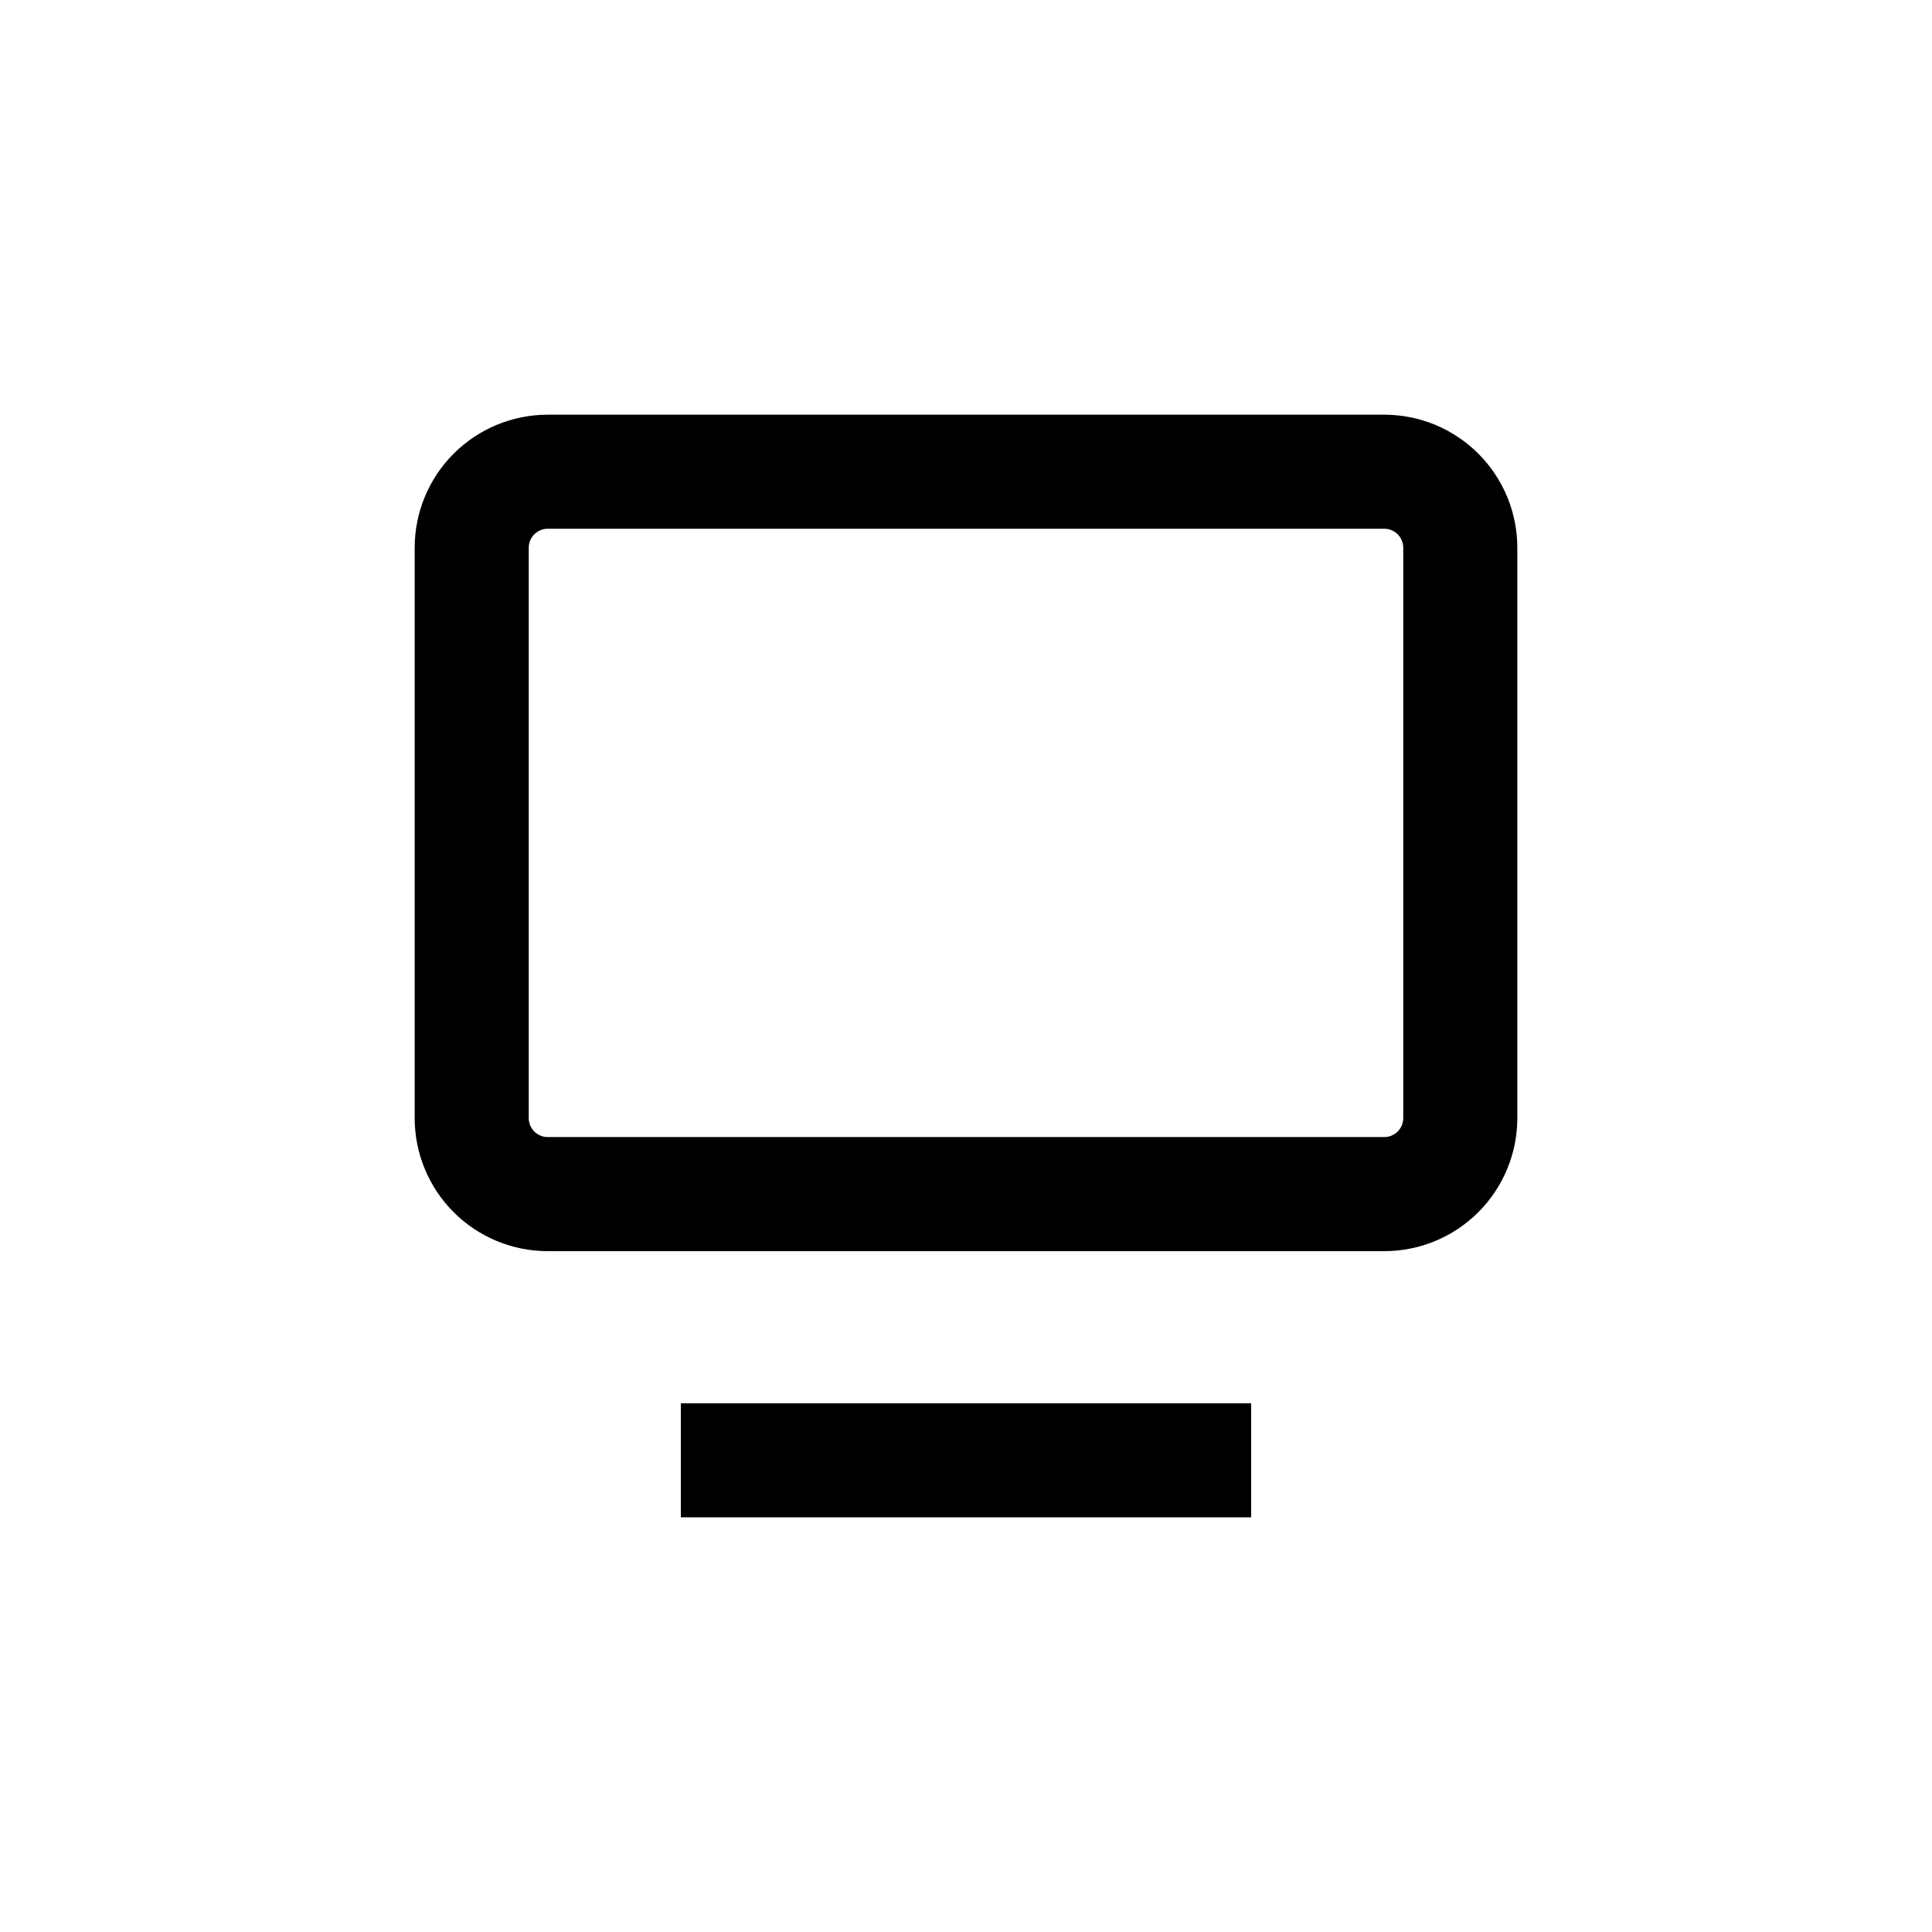 <?xml version="1.0" encoding="UTF-8"?>
<!-- Uploaded to: SVG Repo, www.svgrepo.com, Generator: SVG Repo Mixer Tools -->
<svg fill="#000000" width="800px" height="800px" version="1.1" viewBox="144 144 512 512" xmlns="http://www.w3.org/2000/svg">
 <g>
  <path d="m289.16 475.57h221.68c9.355 0 18.324-3.715 24.938-10.328 6.613-6.617 10.328-15.586 10.328-24.938v-151.14c0-9.352-3.715-18.324-10.328-24.938-6.613-6.613-15.582-10.328-24.938-10.328h-221.68c-9.352 0-18.324 3.715-24.938 10.328-6.613 6.613-10.328 15.586-10.328 24.938v151.14c0 9.352 3.715 18.32 10.328 24.938 6.613 6.613 15.586 10.328 24.938 10.328zm-5.039-186.41c0-2.781 2.258-5.039 5.039-5.039h221.68c1.336 0 2.617 0.531 3.562 1.477 0.945 0.945 1.477 2.227 1.477 3.562v151.14c0 1.336-0.531 2.617-1.477 3.562-0.945 0.945-2.227 1.473-3.562 1.473h-221.68c-2.781 0-5.039-2.254-5.039-5.035z"/>
  <path d="m324.43 515.88h151.14v30.23h-151.14z"/>
 </g>
</svg>